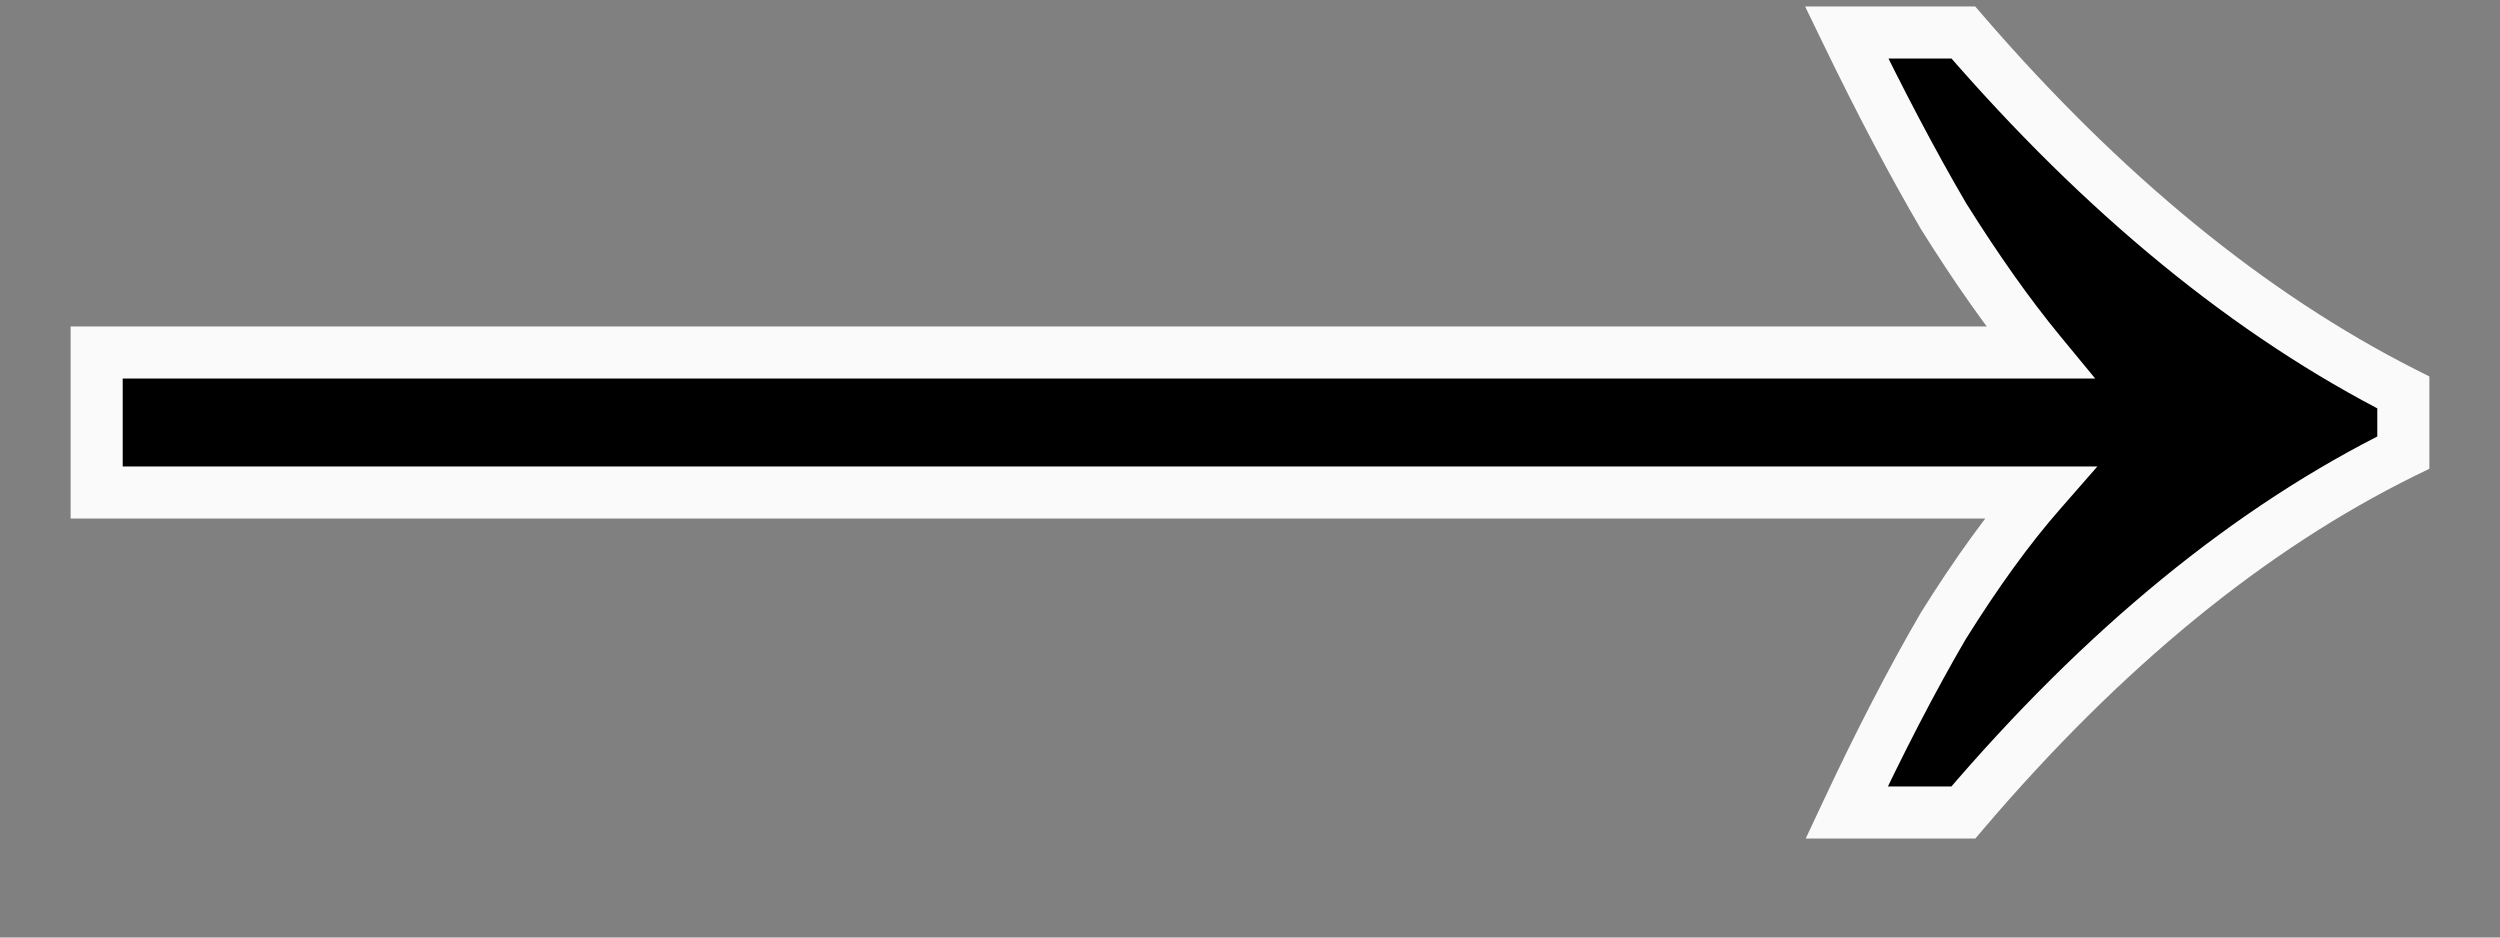 <?xml version="1.0" encoding="UTF-8"?> <svg xmlns="http://www.w3.org/2000/svg" width="24" height="9" viewBox="0 0 24 9" fill="none"><rect x="0" y="0" width="24" height="9" fill="#808080" stroke="none"/><path d="M17.728 7.8C18.048 7.117 18.357 6.52 18.656 6.008C18.976 5.496 19.285 5.069 19.584 4.728H0.928V3.384H19.584C19.285 3.021 18.976 2.584 18.656 2.072C18.357 1.56 18.048 0.973 17.728 0.312H18.848C20.192 1.869 21.6 3.021 23.072 3.768V4.344C21.6 5.069 20.192 6.221 18.848 7.8H17.728Z" fill="black"></path><path d="M17.728 7.8L17.502 7.694L17.335 8.05H17.728V7.8ZM18.656 6.008L18.444 5.875L18.44 5.882L18.656 6.008ZM19.584 4.728L19.772 4.893L20.135 4.478H19.584V4.728ZM0.928 4.728H0.678V4.978H0.928V4.728ZM0.928 3.384V3.134H0.678V3.384H0.928ZM19.584 3.384V3.634H20.114L19.777 3.225L19.584 3.384ZM18.656 2.072L18.44 2.198L18.444 2.204L18.656 2.072ZM17.728 0.312V0.062H17.329L17.503 0.421L17.728 0.312ZM18.848 0.312L19.037 0.149L18.962 0.062H18.848V0.312ZM23.072 3.768H23.322V3.614L23.185 3.545L23.072 3.768ZM23.072 4.344L23.183 4.568L23.322 4.5V4.344H23.072ZM18.848 7.8V8.05H18.963L19.038 7.962L18.848 7.8ZM17.954 7.906C18.272 7.228 18.578 6.638 18.872 6.134L18.44 5.882C18.137 6.402 17.824 7.006 17.502 7.694L17.954 7.906ZM18.868 6.141C19.183 5.636 19.485 5.221 19.772 4.893L19.396 4.563C19.086 4.917 18.769 5.356 18.444 5.875L18.868 6.141ZM19.584 4.478H0.928V4.978H19.584V4.478ZM1.178 4.728V3.384H0.678V4.728H1.178ZM0.928 3.634H19.584V3.134H0.928V3.634ZM19.777 3.225C19.487 2.873 19.184 2.445 18.868 1.94L18.444 2.204C18.768 2.723 19.084 3.17 19.391 3.543L19.777 3.225ZM18.872 1.946C18.577 1.441 18.271 0.86 17.953 0.203L17.503 0.421C17.825 1.087 18.137 1.679 18.44 2.198L18.872 1.946ZM17.728 0.562H18.848V0.062H17.728V0.562ZM18.659 0.475C20.019 2.051 21.452 3.226 22.959 3.991L23.185 3.545C21.748 2.816 20.365 1.687 19.037 0.149L18.659 0.475ZM22.822 3.768V4.344H23.322V3.768H22.822ZM22.962 4.12C21.452 4.864 20.018 6.04 18.658 7.638L19.038 7.962C20.366 6.403 21.748 5.275 23.183 4.568L22.962 4.12ZM18.848 7.55H17.728V8.05H18.848V7.55Z" fill="#FAFAFA"></path></svg> 